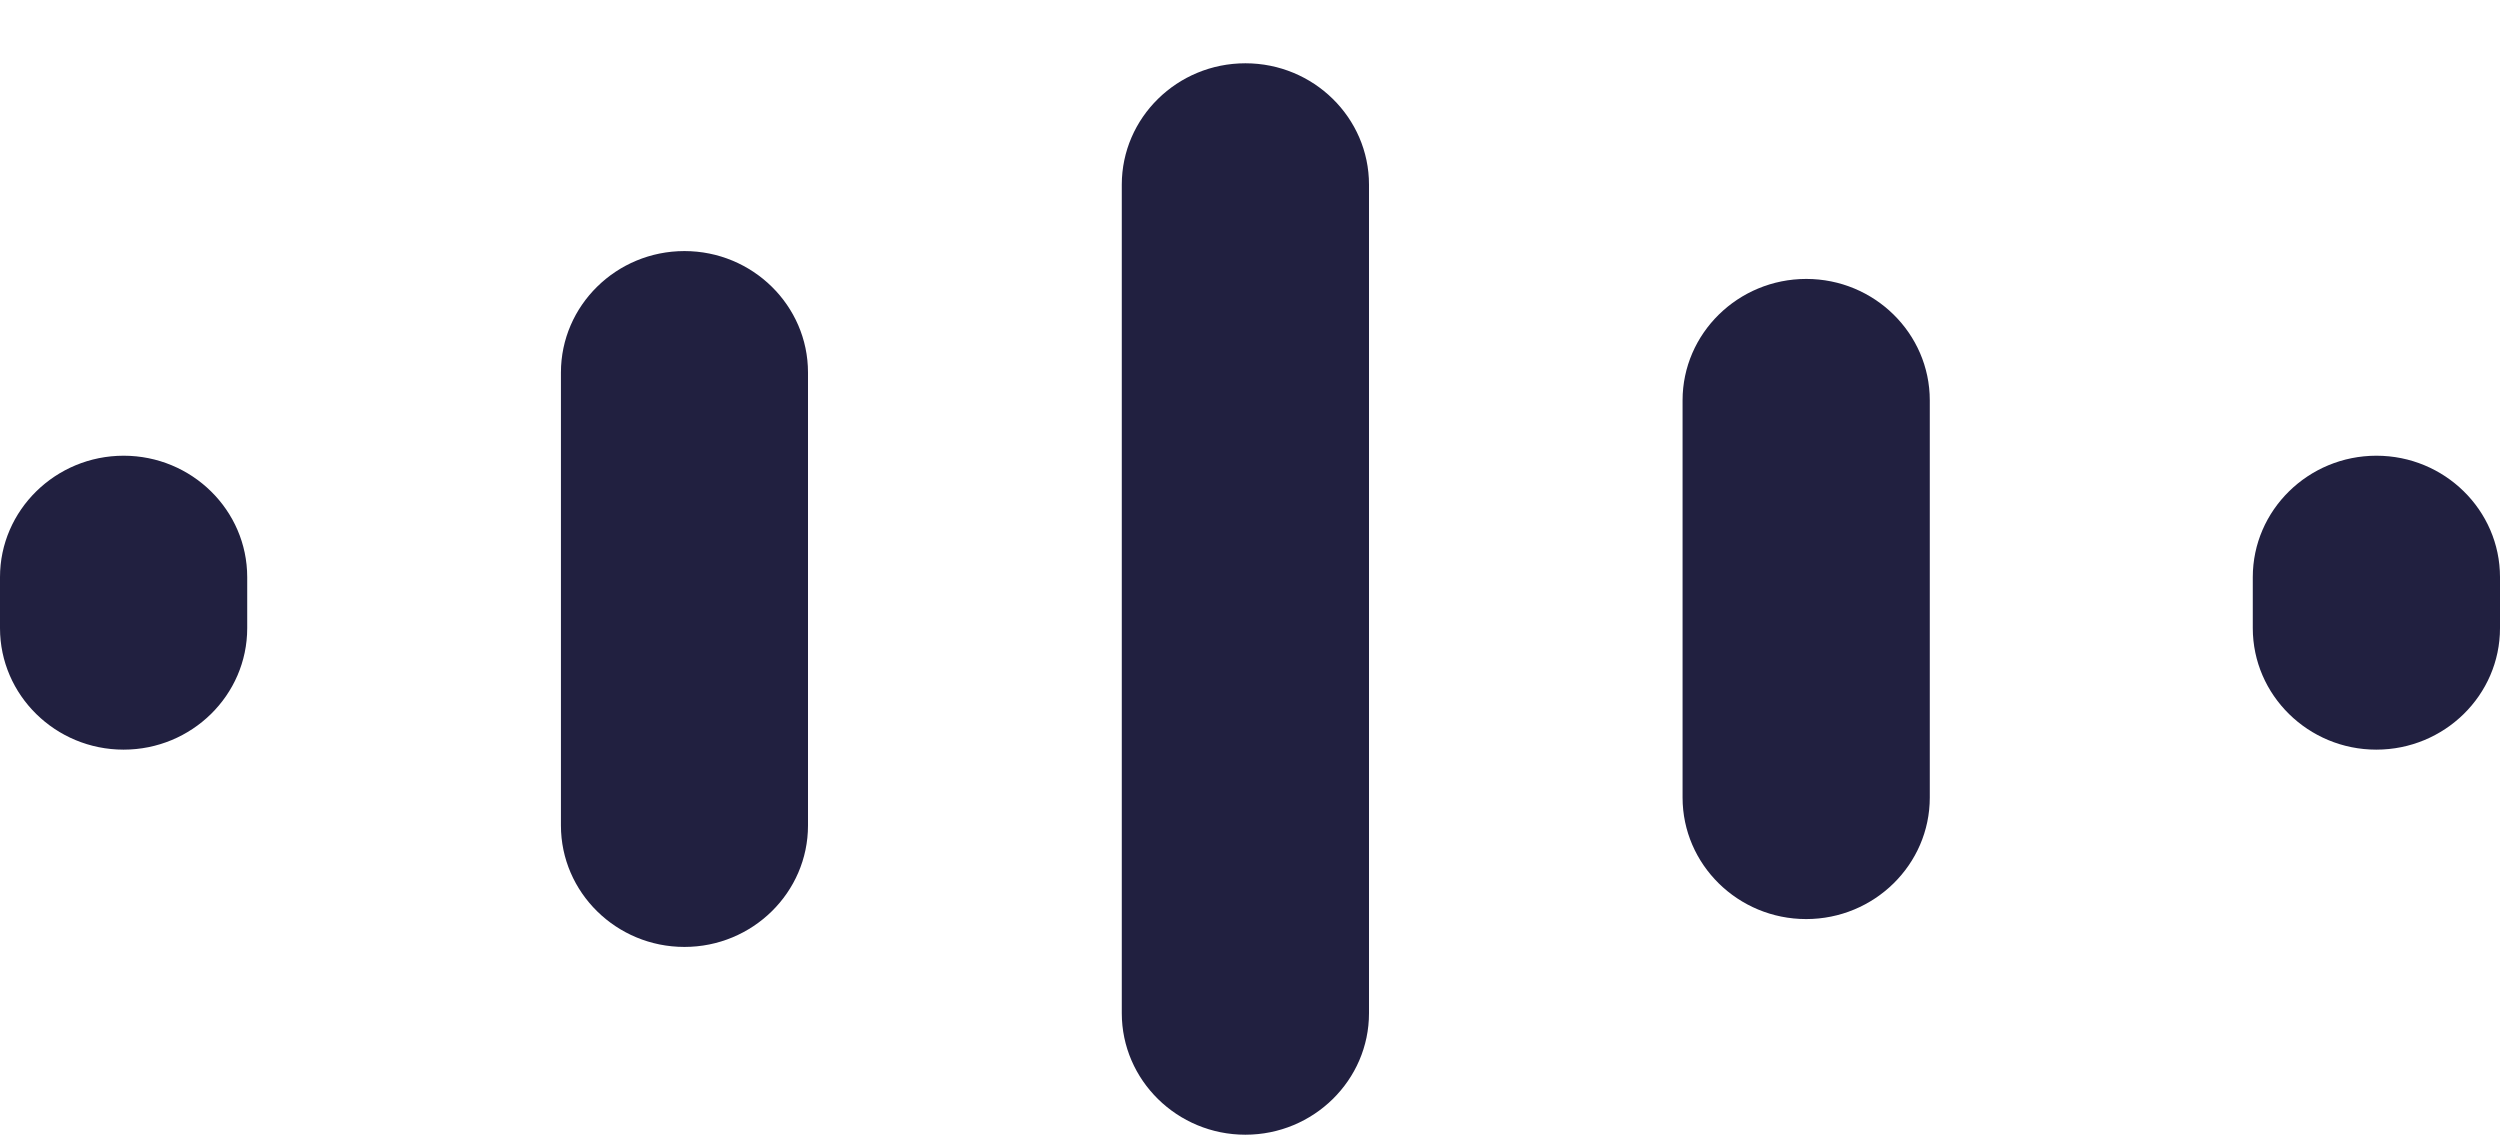 <svg width="35" height="16" viewBox="0 0 35 16" fill="none" xmlns="http://www.w3.org/2000/svg"><g clip-path="url(#clip0_53_2943)"><path d="M17.435 0.886C16.481 0.886 15.705 1.648 15.705 2.585V14.185C15.705 15.122 16.481 15.886 17.435 15.886C18.389 15.886 19.166 15.123 19.166 14.185V2.585C19.166 1.648 18.39 0.886 17.436 0.886H17.435Z" fill="#212040"/><path d="M9.582 3.515C8.629 3.515 7.853 4.278 7.853 5.215V11.557C7.853 12.494 8.629 13.257 9.582 13.257C10.536 13.257 11.312 12.494 11.312 11.557V5.215C11.312 4.278 10.536 3.515 9.582 3.515Z" fill="#212040"/><path d="M25.288 3.905C24.334 3.905 23.556 4.668 23.556 5.605V11.166C23.556 12.103 24.332 12.867 25.286 12.867C26.24 12.867 27.017 12.104 27.017 11.166V5.605C27.017 4.668 26.241 3.905 25.288 3.905Z" fill="#212040"/><path d="M33.27 6.38C32.316 6.38 31.539 7.143 31.539 8.08V8.794C31.539 9.731 32.315 10.495 33.268 10.495C34.222 10.495 35 9.733 35 8.794V8.08C35 7.143 34.224 6.38 33.27 6.38Z" fill="#212040"/><path d="M1.731 6.38C0.778 6.38 0 7.143 0 8.08V8.794C0 9.731 0.776 10.495 1.73 10.495C2.684 10.495 3.461 9.733 3.461 8.794V8.08C3.461 7.143 2.685 6.38 1.731 6.38Z" fill="#212040"/></g><defs><clipPath id="clip0_53_2943"><rect width="35" height="15" fill="white" transform="translate(0 0.886)"/></clipPath></defs></svg>